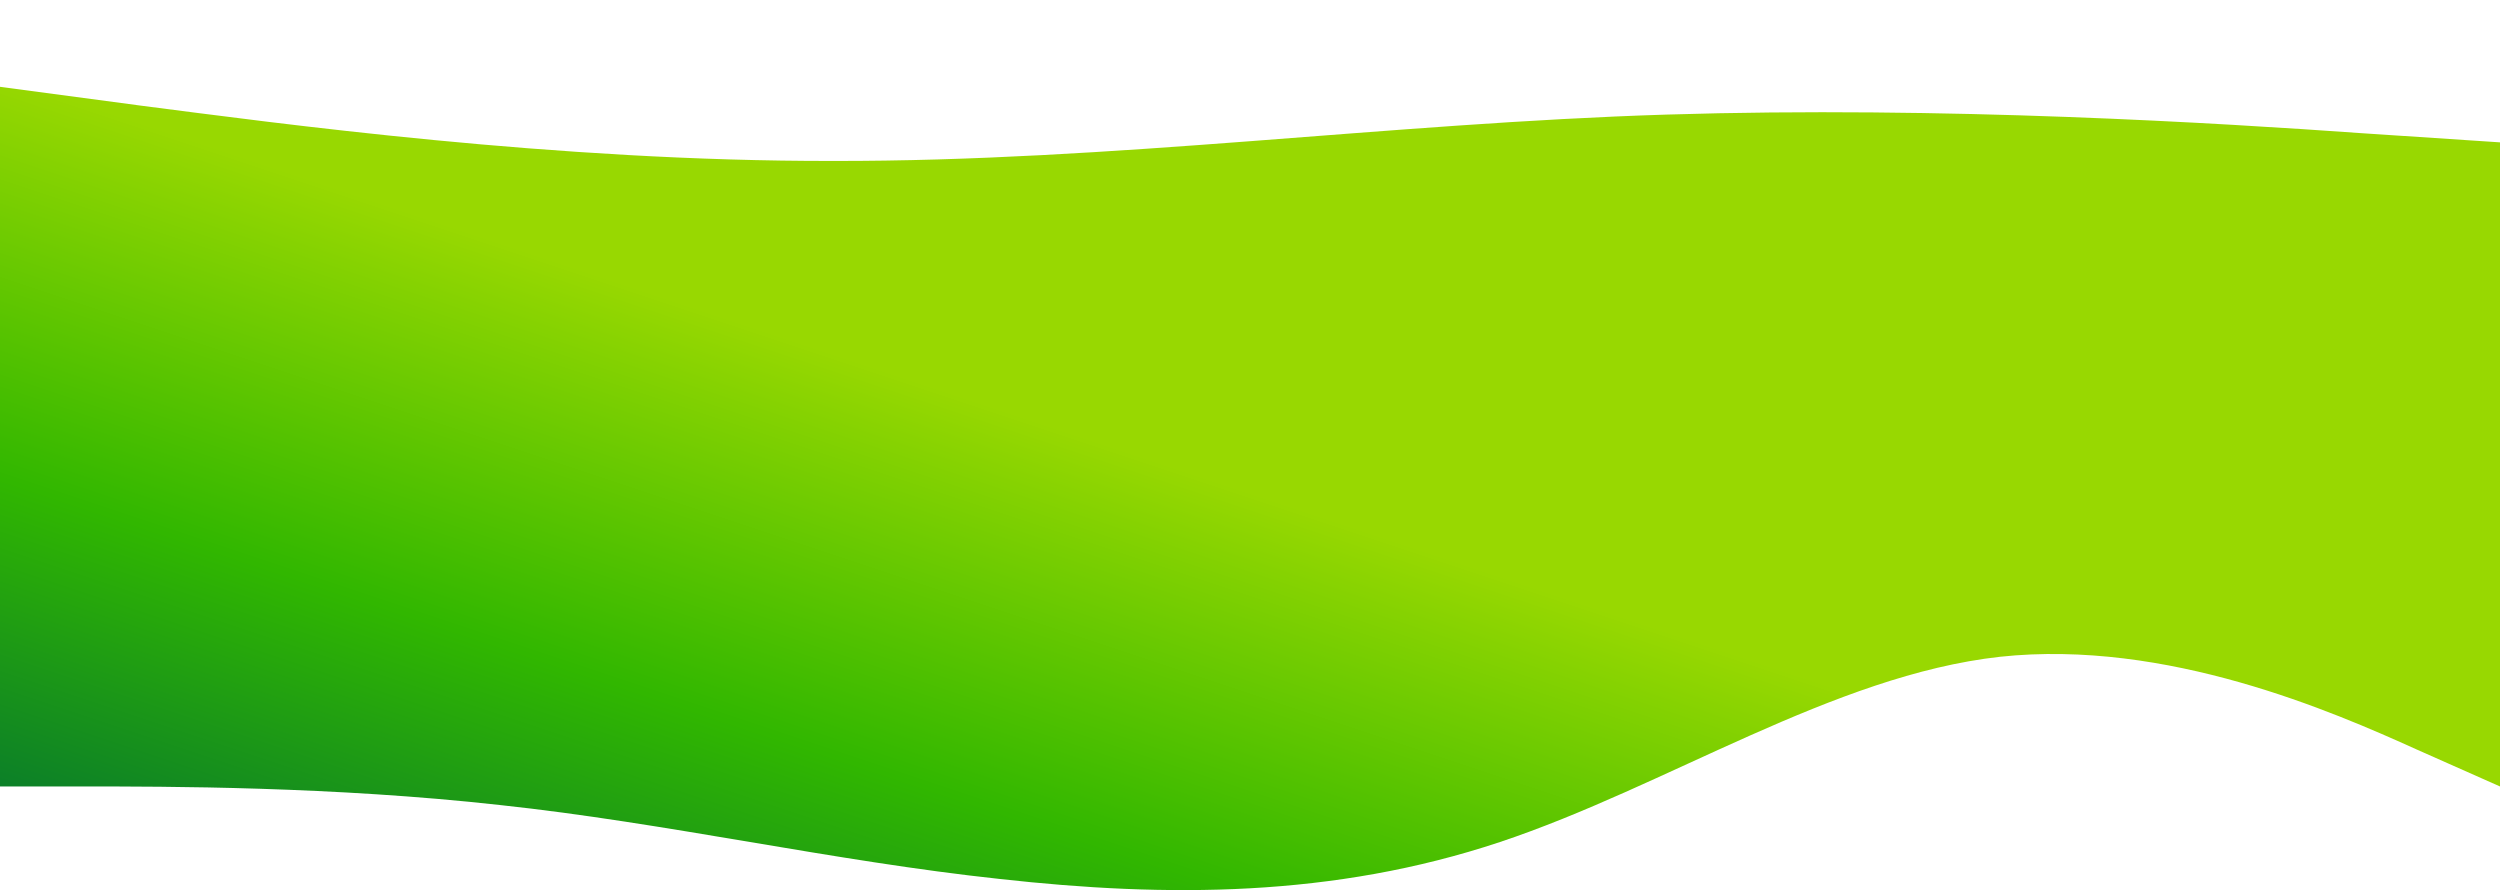 <svg xmlns="http://www.w3.org/2000/svg" viewBox="0 0 1440 512.7"><linearGradient id="a" x1="0%" y1="0%" x2="100%" y2="0%" gradientTransform="rotate(135)"><stop offset="0%" style="stop-color:#98d801"/><stop offset="35%" style="stop-color:#31b700"/><stop offset="70%" style="stop-color:#006f34"/></linearGradient><filter id="b" x="-20%" y="-20%" width="140%" height="140%"><feDropShadow dx="0" dy="0" stdDeviation="8" flood-color="rgba(66, 68, 90, 0.15)"/></filter><path fill="url(#a)" filter="url(#b)" d="M0 453h48c48 0 144 0 240 10.7 96 10.3 192 32.3 288 42.6C672 517 768 517 864 485s192-96 288-106.7c96-10.3 192 31.7 240 53.4l48 21.3V179H0ZM1440 82l-80-5.3C1280 71 1120 61 960 66S640 93 480 92.7C320 93 160 71 80 60.7L0 50v96h1440ZM0 146v33h1440v-33"/></svg>